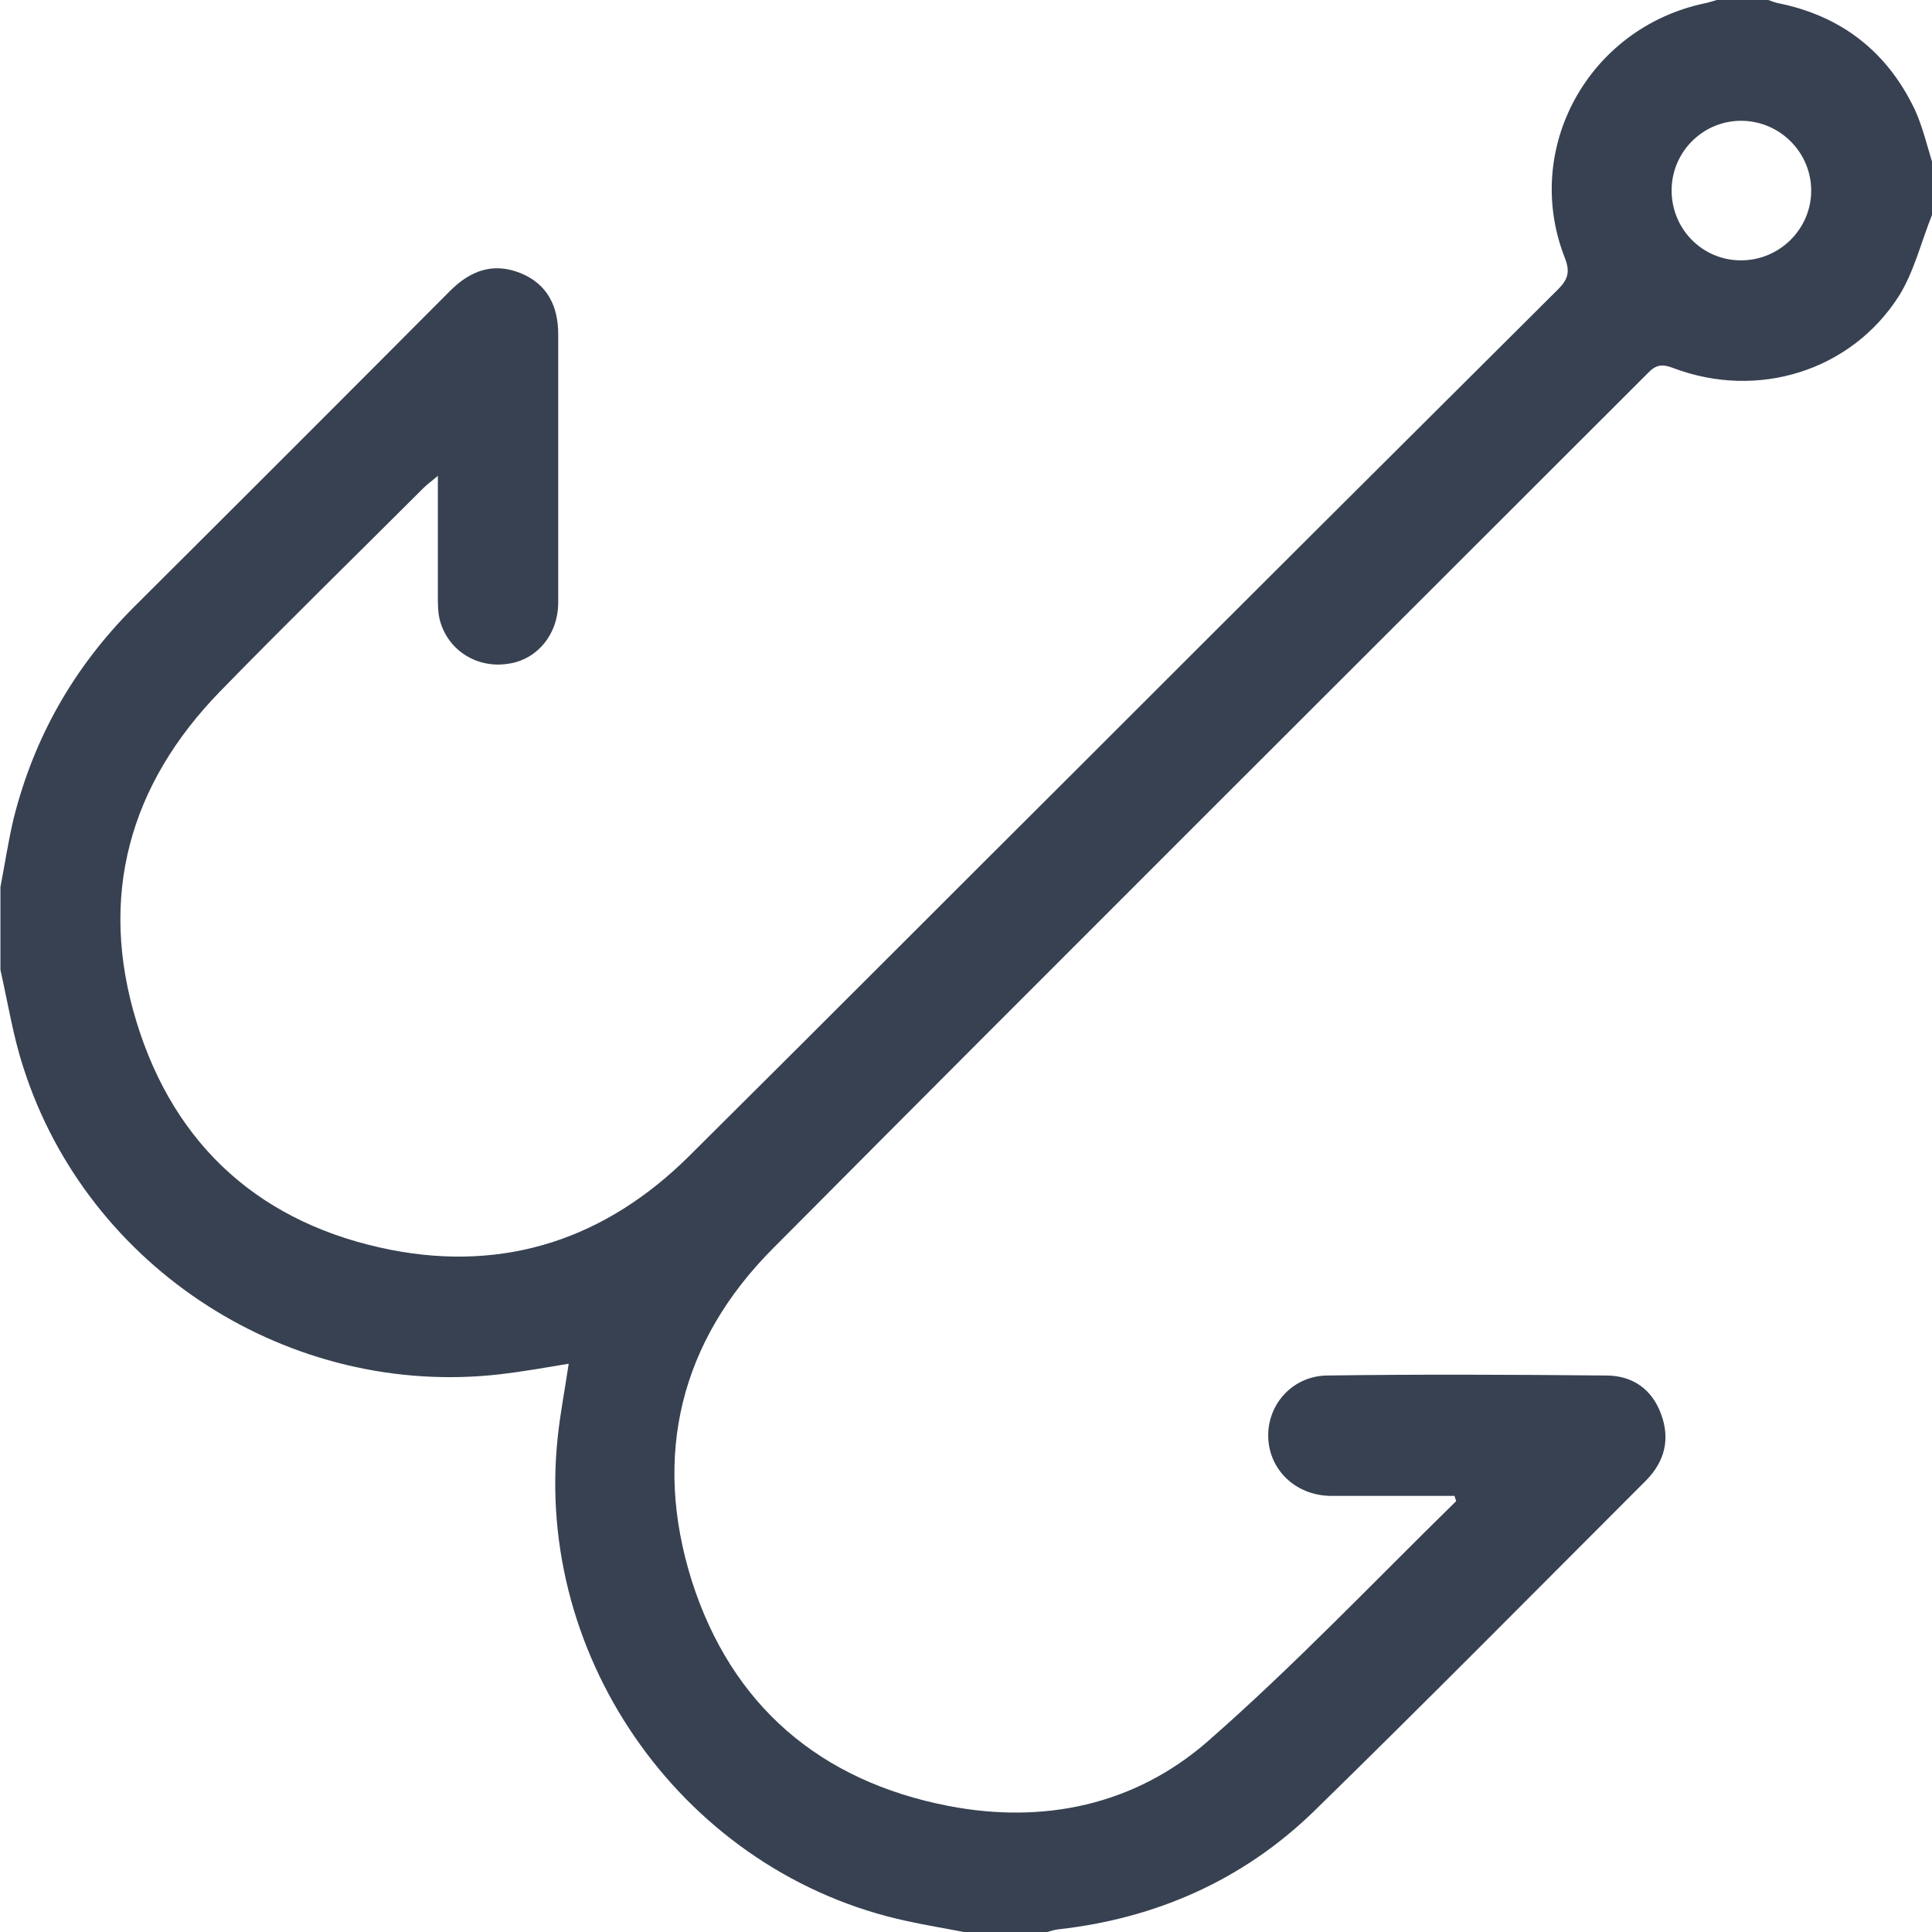 <?xml version="1.0" encoding="UTF-8"?>
<svg id="Layer_1" data-name="Layer 1" xmlns="http://www.w3.org/2000/svg" version="1.1" viewBox="0 0 443 443">
  <defs>
    <style>
      .cls-1 {
        fill: #374151;
        stroke-width: 0px;
      }
    </style>
  </defs>
  <g id="xjf9Ad.tif">
    <g id="TmArYs.tif">
      <path class="cls-1" d="M443,49.3c-2.5,6.2-4.1,13-7.6,18.6-11,17.2-32.4,23.8-51.7,16.5-2.6-1-4-.8-5.9,1.2-66.9,66.9-133.9,133.6-200.6,200.7-21.2,21.3-27.6,47.4-18.6,76.1,9.1,28.6,29.4,46,58.9,51.7,21.8,4.2,42.6-.2,59.3-14.7,19.9-17.4,38.2-36.7,57.1-55.2-.1-.4-.3-.8-.4-1.2h-7.4c-7.1,0-14.1,0-21.2,0-7.9-.2-13.9-6-14.1-13.5-.2-7.5,5.6-14,13.5-14.1,21.3-.3,42.7-.2,64,0,6,0,10.5,3.1,12.6,8.9,2.1,5.7.8,10.8-3.4,15.1-25.4,25.4-50.6,50.9-76.3,76-16.2,15.7-36.1,24.5-58.6,27-1,.1-1.9.5-2.9.7h-18.2c-4.5-.9-9-1.6-13.5-2.6-50.5-10.8-85.7-59.6-80.1-111.1.6-5.6,1.7-11.2,2.5-16.7-5.4.9-10.5,1.8-15.6,2.4-48.2,5.6-94.6-24.1-109.4-70.2-2.4-7.3-3.6-15-5.3-22.5v-19c1-5.2,1.8-10.5,3-15.6,4.7-18.8,13.9-34.9,27.6-48.6,24.2-24.1,48.4-48.3,72.5-72.5,4.6-4.6,9.8-6.6,16.1-4.1,6.2,2.5,8.7,7.6,8.7,14.1,0,20.5,0,40.9,0,61.4,0,7.4-4.9,13.2-11.5,14.1-7,1.1-13.5-2.9-15.5-9.5-.6-1.9-.6-4-.6-6,0-8.9,0-17.8,0-27.6-1.5,1.3-2.5,2-3.3,2.8-15.5,15.5-31.2,30.8-46.5,46.5-21,21.5-28.1,47.2-19.3,75.9,8.8,28.8,28.9,46.5,58.4,52.3,26.3,5.1,49.3-2.6,68.4-21.6,29.5-29.3,58.8-58.7,88.2-88,36.9-36.9,73.9-73.8,110.9-110.6,2.3-2.3,2.9-4,1.6-7.3-9.8-25,5.4-52.6,31.9-58.3,1.1-.2,2.2-.6,3.3-.9h11.2c.8.3,1.6.6,2.4.8,14.5,2.9,25,11,31.4,24.3,1.9,4.1,2.9,8.6,4.3,13v11.2h0ZM415.3,43.9c.1-8.8-7-16-15.7-16.2-8.8-.2-16.1,6.8-16.3,15.6-.2,9,6.9,16.4,15.9,16.4,8.8,0,16-7.1,16.1-15.8h0Z"/>
    </g>
  </g>
</svg>